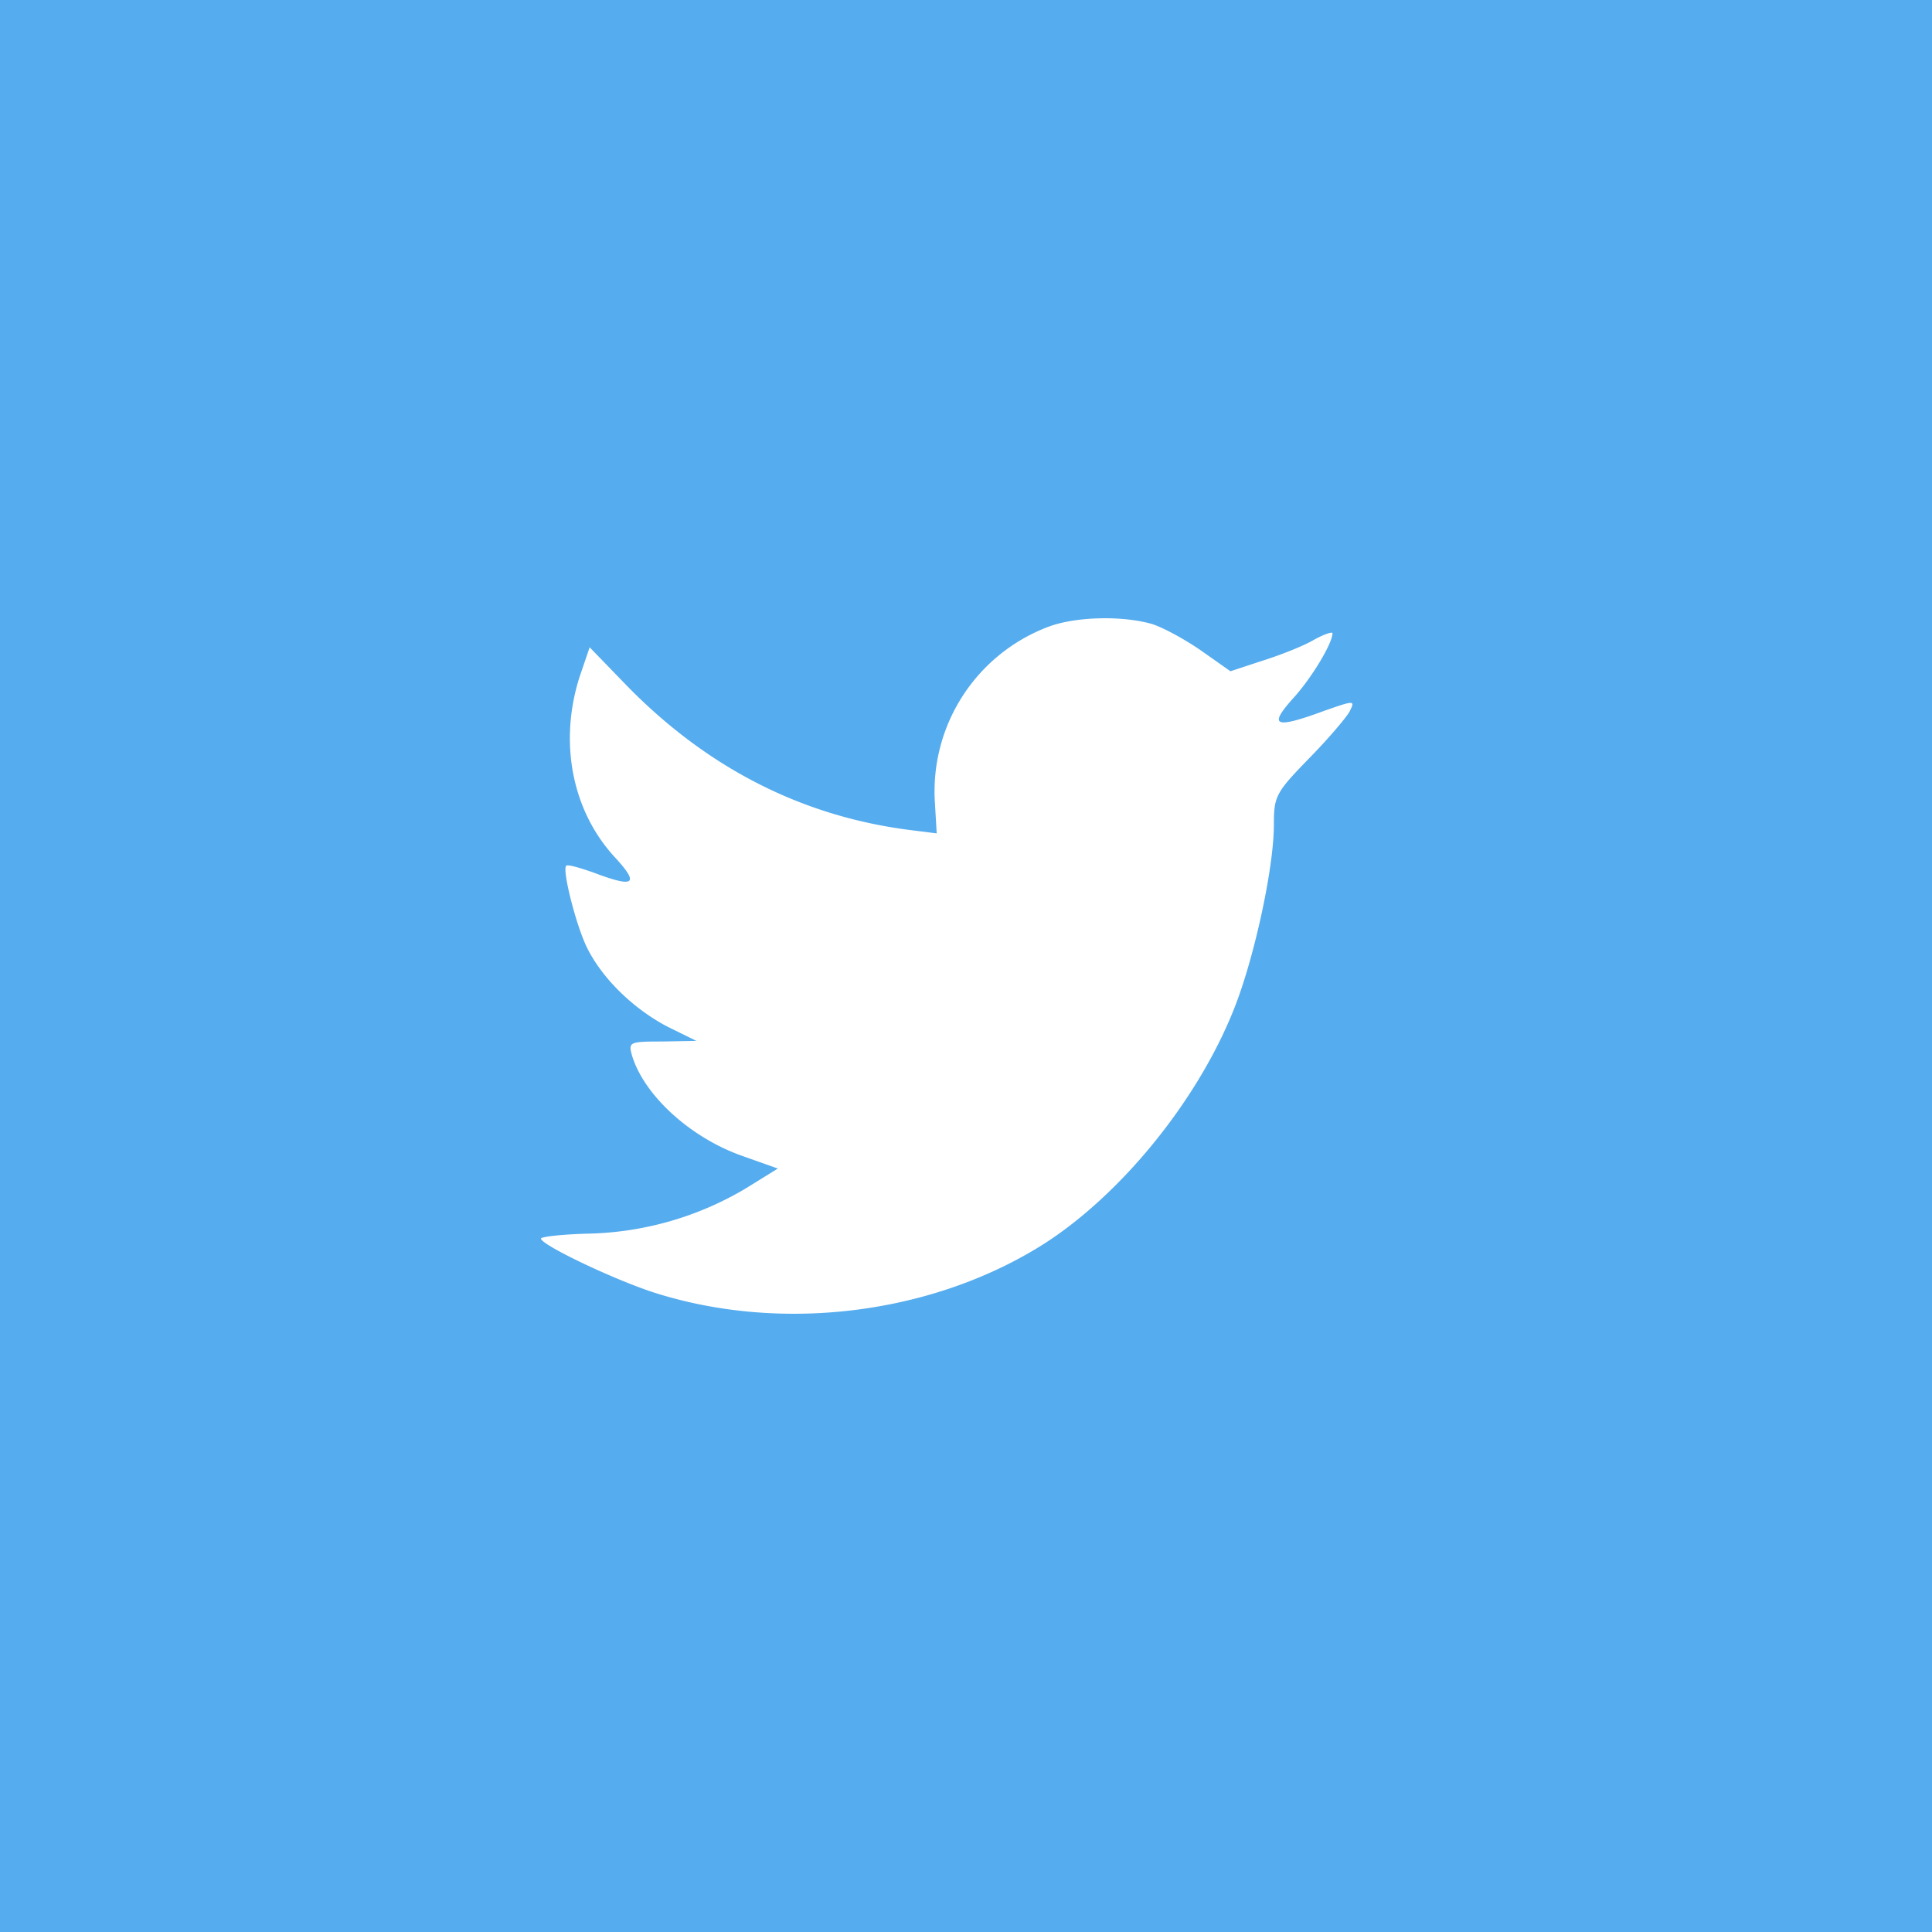<svg xmlns="http://www.w3.org/2000/svg" width="25" height="25" viewBox="0 0 25 25">
    <g fill="none" fill-rule="evenodd">
        <path fill="#55ACEE" d="M0 0h25v25H0z"/>
        <path fill="#FFF" d="M12.098 10.394l.023.39-.38-.048c-1.38-.183-2.586-.803-3.61-1.843l-.501-.517-.13.382c-.272.85-.098 1.747.471 2.351.304.334.235.381-.288.183-.182-.064-.342-.111-.357-.088-.053.056.13.779.273 1.065.198.397.6.787 1.04 1.017l.372.183-.44.008c-.425 0-.44.008-.395.174.152.517.751 1.065 1.419 1.303l.47.167-.41.254a4.156 4.156 0 0 1-2.033.588c-.341.008-.622.04-.622.064 0 .08.926.524 1.464.699 1.616.516 3.536.294 4.977-.588 1.024-.628 2.049-1.875 2.527-3.082.258-.644.516-1.82.516-2.384 0-.365.022-.413.447-.85.25-.254.486-.532.531-.612.076-.15.069-.15-.318-.015-.645.238-.736.206-.418-.151.236-.255.516-.715.516-.85 0-.024-.114.015-.243.087-.136.08-.44.199-.667.27l-.41.135-.372-.262c-.204-.143-.493-.302-.645-.35-.386-.11-.978-.095-1.327.032a2.276 2.276 0 0 0-1.48 2.288s-.068-1.009 0 0z"/>
    </g>
</svg>
